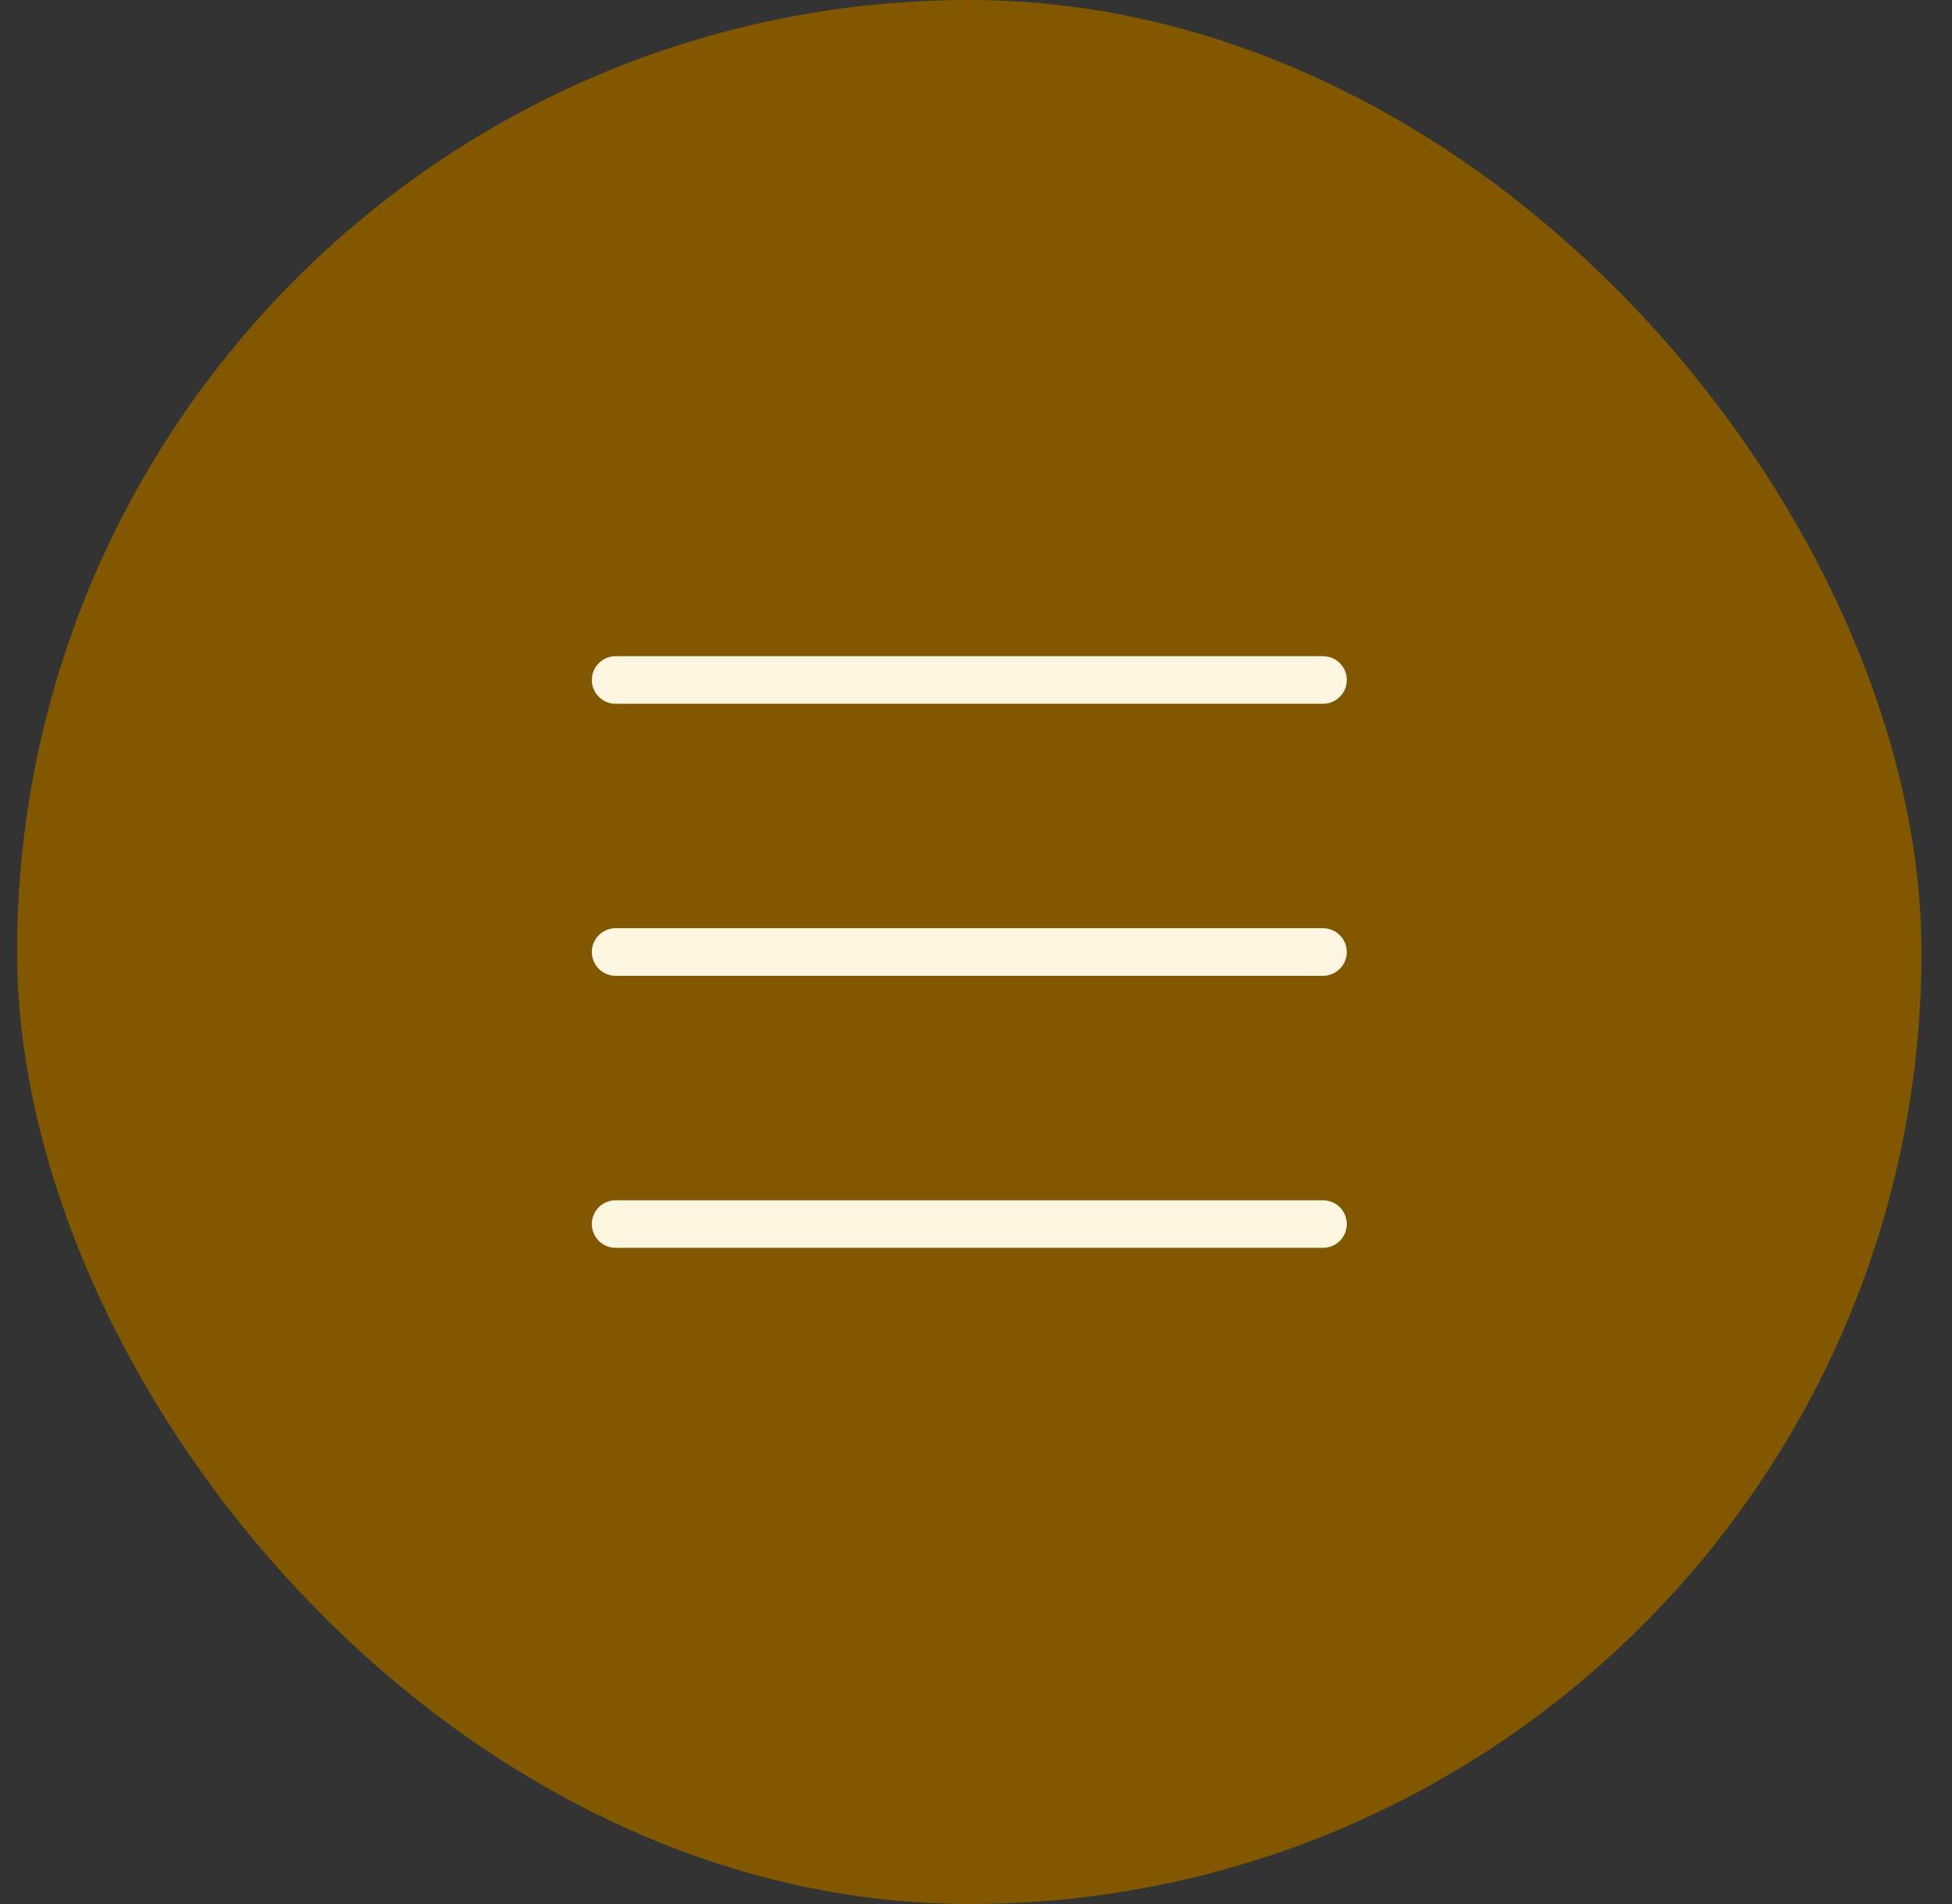 <svg xmlns="http://www.w3.org/2000/svg" width="41" height="40" viewBox="0 0 41 40" fill="none"><rect x="0" y="0" width="41" height="40" fill="#333333" stroke="none"/><rect x="0.359" width="40" height="40" rx="20" fill="#815800"></rect><g clip-path="url(#clip0_1355_8278)"><path d="M27.788 14.285H12.931" stroke="#FFF6E2" stroke-linecap="round" stroke-linejoin="round"></path><path d="M27.788 20H12.931" stroke="#FFF6E2" stroke-linecap="round" stroke-linejoin="round"></path><path d="M27.788 25.715H12.931" stroke="#FFF6E2" stroke-linecap="round" stroke-linejoin="round"></path></g><defs><clipPath id="clip0_1355_8278"><rect width="16" height="16" fill="white" transform="translate(12.359 12)"></rect></clipPath></defs></svg>